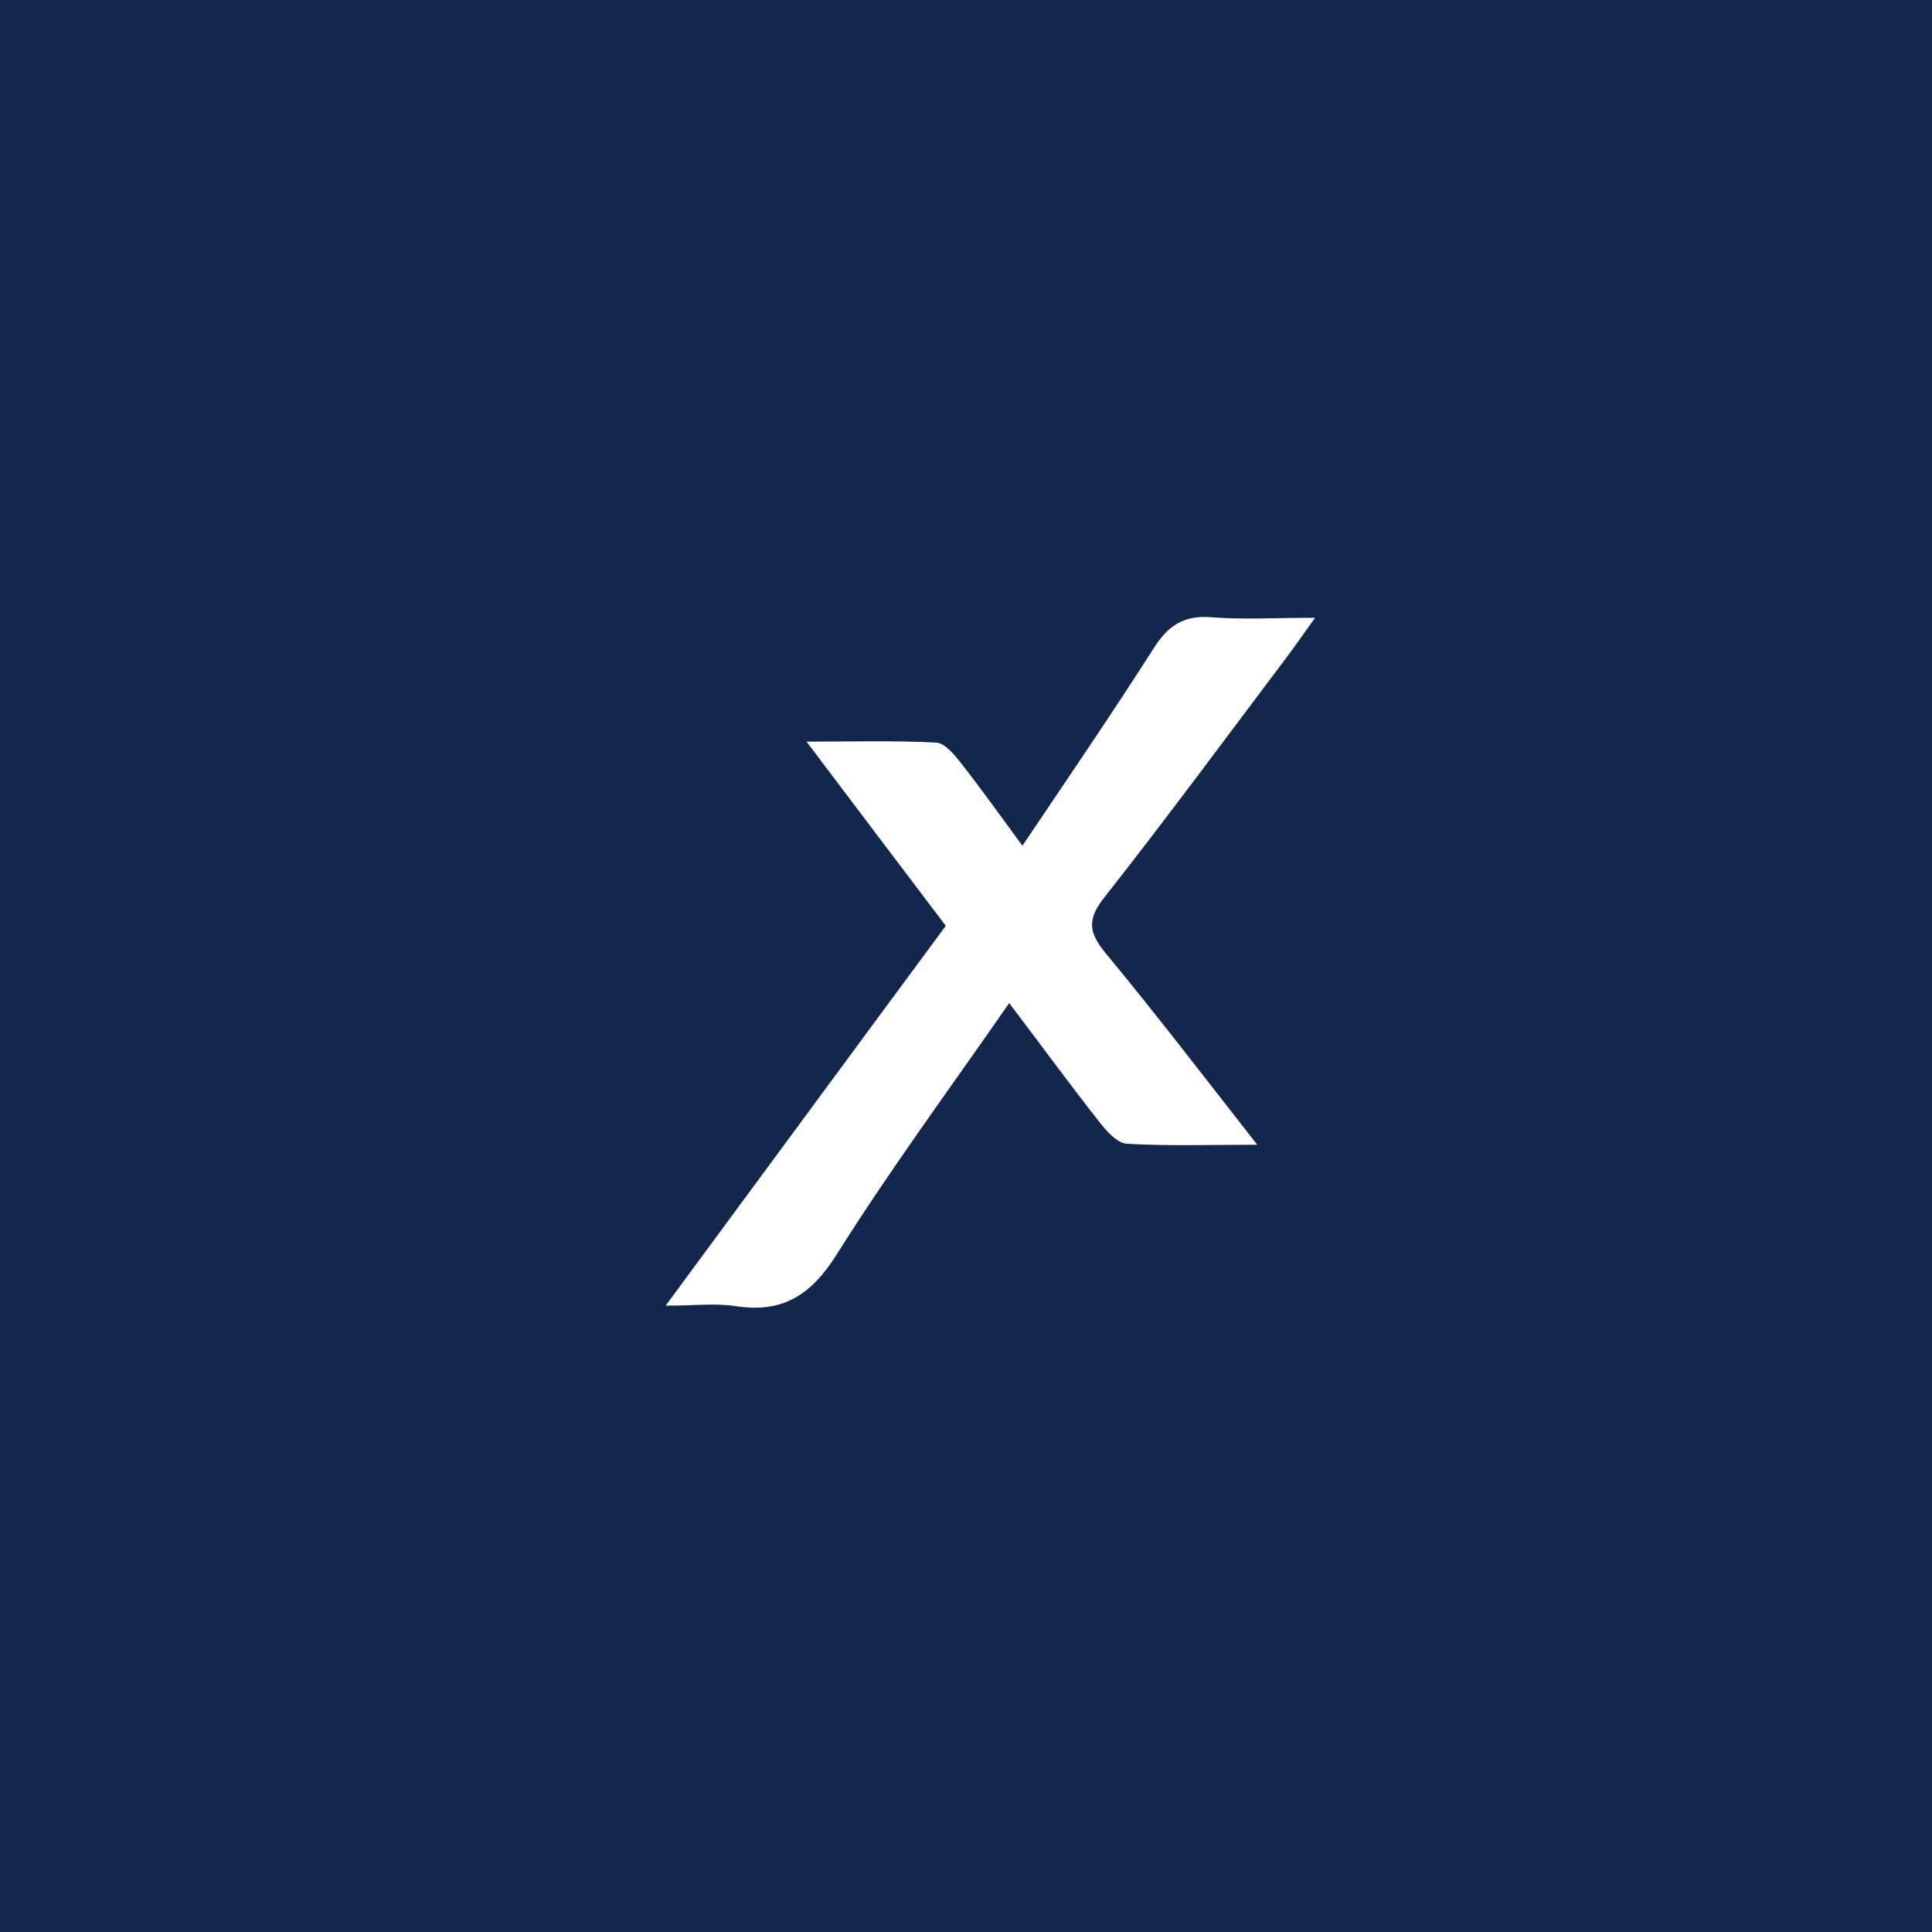 <svg width="119" height="119" viewBox="0 0 119 119" fill="none" xmlns="http://www.w3.org/2000/svg">
<rect width="119" height="119" fill="#13274C"/>
<path d="M41 80.42C46.892 72.438 52.495 64.815 58.255 57.027C55.517 53.405 52.751 49.76 49.677 45.679C52.609 45.679 55.144 45.608 57.669 45.74C58.203 45.769 58.785 46.487 59.191 47.003C60.435 48.587 61.603 50.228 62.974 52.091C65.811 47.878 68.483 43.967 71.037 39.967C71.93 38.548 72.9 37.877 74.626 38.019C76.574 38.175 78.546 38.052 81 38.052C80.258 39.083 79.756 39.82 79.217 40.529C75.496 45.466 71.817 50.459 68.001 55.301C66.96 56.626 67.055 57.434 68.081 58.687C71.169 62.413 74.106 66.253 77.439 70.509C74.465 70.509 71.926 70.598 69.4 70.447C68.795 70.409 68.138 69.648 67.689 69.076C65.864 66.749 64.104 64.347 62.161 61.784C58.491 67.076 54.817 72.045 51.54 77.261C49.961 79.772 48.206 80.902 45.289 80.448C44.088 80.259 42.806 80.42 41 80.42Z" fill="white"/>
</svg>

